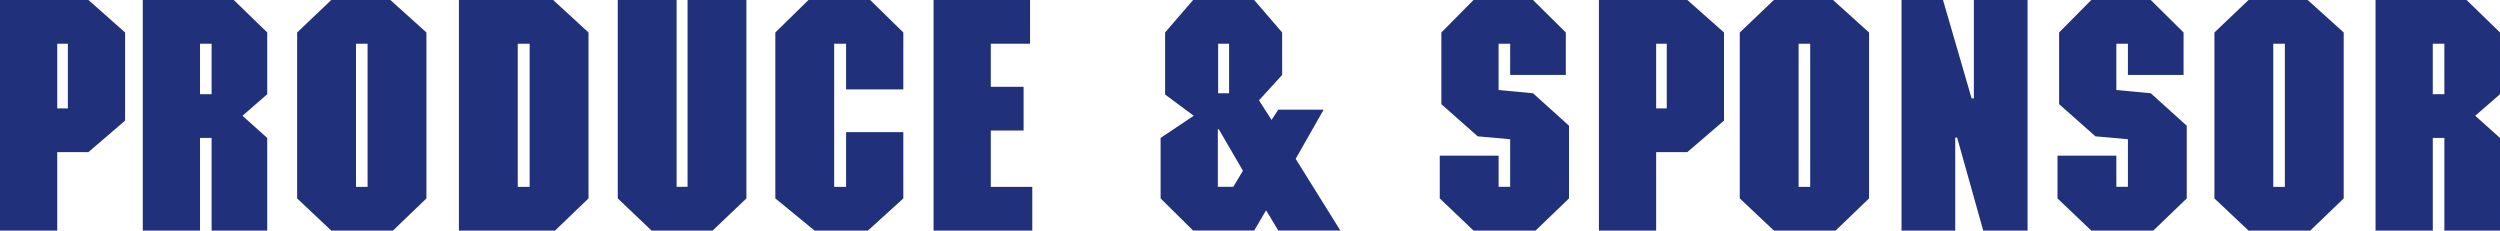 <?xml version="1.0" encoding="utf-8"?>
<!-- Generator: Adobe Illustrator 16.0.0, SVG Export Plug-In . SVG Version: 6.00 Build 0)  -->
<!DOCTYPE svg PUBLIC "-//W3C//DTD SVG 1.1//EN" "http://www.w3.org/Graphics/SVG/1.1/DTD/svg11.dtd">
<svg version="1.1" id="レイヤー_1" xmlns="http://www.w3.org/2000/svg" xmlns:xlink="http://www.w3.org/1999/xlink" x="0px"
	 y="0px" width="233.216px" height="21.509px" viewBox="90.495 6.491 233.216 21.509"
	 enable-background="new 90.495 6.491 233.216 21.509" xml:space="preserve">
<g enable-background="new    ">
	<path fill="#21307B" d="M102.165,17.74l-3.42,2.94h-2.91V28h-5.34V6.491h8.25l3.42,3.029V17.74z M96.825,10.57h-0.99v6.03h0.99
		V10.57z"/>
	<path fill="#21307B" d="M115.424,15.28l-2.31,2.01l2.31,2.07V28h-5.19v-8.64h-1.08V28h-5.34V6.491h8.49l3.12,3.029V15.28z
		 M110.234,10.57h-1.08v4.71h1.08V10.57z"/>
	<path fill="#21307B" d="M130.274,25l-3.12,3h-5.76l-3.18-3V9.521l3.18-3.029h5.52l3.36,3.029V25z M124.785,10.57h-1.08v13.35h1.08
		V10.57z"/>
	<path fill="#21307B" d="M145.394,25l-3.12,3h-8.969V6.491h8.79l3.3,3.029V25z M139.904,10.57h-1.11v13.35h1.11V10.57z"/>
	<path fill="#21307B" d="M160.124,25l-3.15,3h-5.7l-3.15-3V6.491h5.49V23.92h1.02V6.491h5.49V25z"/>
	<path fill="#21307B" d="M174.763,14.83h-5.34v-4.26h-1.11v13.35h1.11v-5.1h5.34V25l-3.3,3h-4.98l-3.66-3V9.521l3.09-3.029h5.76
		l3.09,3.029V14.83z"/>
	<path fill="#21307B" d="M186.583,10.57h-3.66v4.021h3.06v4.079h-3.06v5.25h3.87V28h-9.209V6.491h9V10.57z"/>
	<path fill="#21307B" d="M210.103,13.48l-2.16,2.37l1.17,1.83l0.63-0.96h4.23l-2.61,4.59l4.17,6.689h-5.79l-1.14-1.89l-1.11,1.89
		h-5.7l-3.03-3v-5.64l3.09-2.07l-2.67-1.979v-5.79l2.61-3.029h5.7l2.61,3.029V13.48z M204.103,23.92h1.44l0.9-1.5l-2.25-3.869h-0.09
		V23.92z M205.152,10.57h-1.02v4.62h1.02V10.57z"/>
	<path fill="#21307B" d="M236.563,13.48h-5.19v-2.91h-1.079v4.32l3.209,0.3l3.359,3.03V25l-3.119,3h-5.79l-3.149-3v-3.989h5.49
		v2.909h1.079V19.48l-3.03-0.271l-3.389-2.999v-6.69l2.999-3.029h5.55l3.061,3.029V13.48z"/>
	<path fill="#21307B" d="M251.322,17.74l-3.42,2.94h-2.91V28h-5.34V6.491h8.25l3.42,3.029V17.74z M245.982,10.57h-0.99v6.03h0.99
		V10.57z"/>
	<path fill="#21307B" d="M264.852,25l-3.12,3h-5.76l-3.18-3V9.521l3.18-3.029h5.521l3.359,3.029V25z M259.361,10.57h-1.08v13.35
		h1.08V10.57z"/>
	<path fill="#21307B" d="M279.641,28h-4.139l-2.431-8.67h-0.18V28h-5.01V6.491h3.87l2.67,9.18h0.209v-9.18h5.01V28z"/>
	<path fill="#21307B" d="M294.191,13.48h-5.19v-2.91h-1.079v4.32l3.209,0.3l3.359,3.03V25l-3.119,3h-5.79l-3.149-3v-3.989h5.49
		v2.909h1.079V19.48l-3.03-0.271l-3.389-2.999v-6.69l2.999-3.029h5.55l3.061,3.029V13.48z"/>
	<path fill="#21307B" d="M309.131,25l-3.12,3h-5.76l-3.18-3V9.521l3.18-3.029h5.521l3.359,3.029V25z M303.641,10.57h-1.08v13.35
		h1.08V10.57z"/>
	<path fill="#21307B" d="M323.711,15.28l-2.311,2.01l2.311,2.07V28h-5.189v-8.64h-1.08V28h-5.34V6.491h8.489l3.12,3.029V15.28z
		 M318.521,10.57h-1.08v4.71h1.08V10.57z"/>
</g>
</svg>
